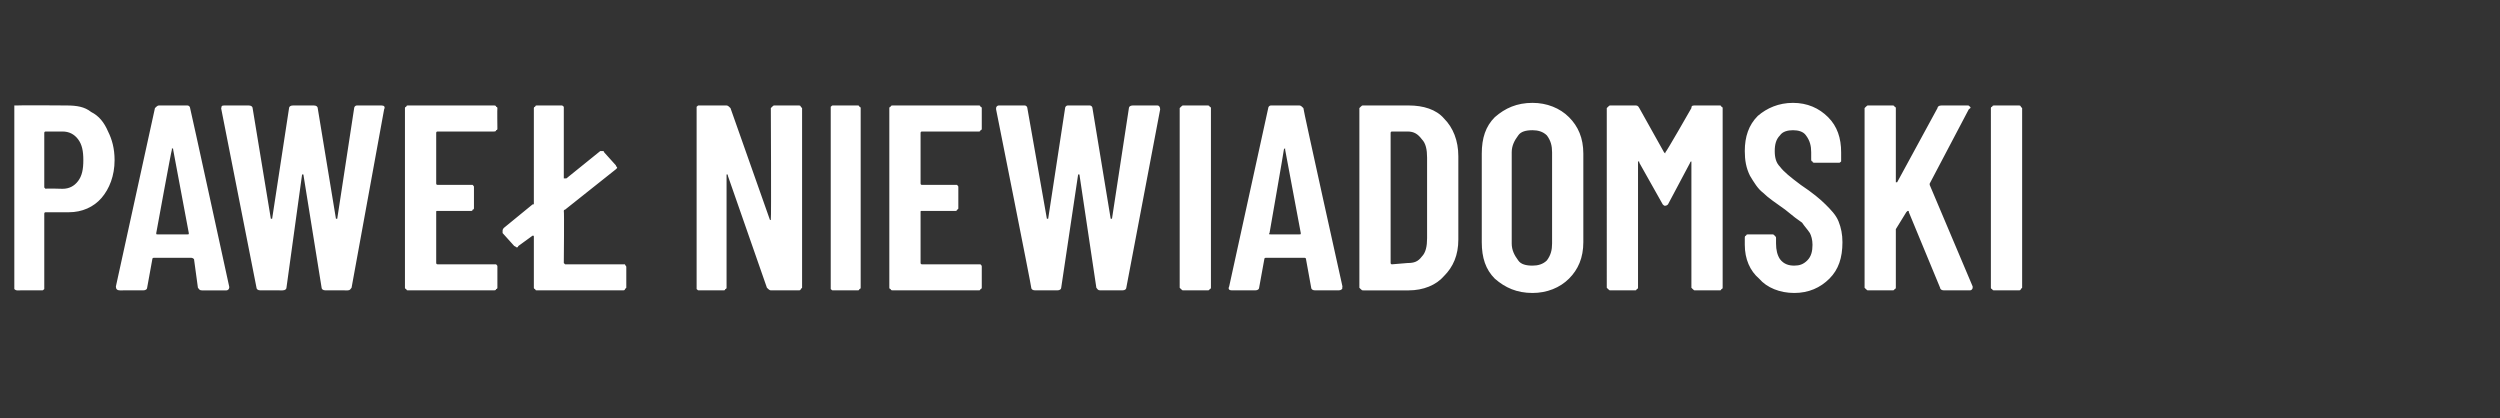<?xml version="1.0" standalone="no"?><!DOCTYPE svg PUBLIC "-//W3C//DTD SVG 1.1//EN" "http://www.w3.org/Graphics/SVG/1.1/DTD/svg11.dtd"><svg xmlns="http://www.w3.org/2000/svg" version="1.1" width="192px" height="32.1px" viewBox="0 -2 192 32.1" style="top:-2px"><rect x="0" y="-2" width="192" height="32.1" fill="#333333" stroke="none"/><desc>PawEł Niewiadomski</desc><defs/><g id="Polygon59607"><path d="m5.1 6.1c.8 0 1.4.1 1.9.5c.6.3 1 .8 1.3 1.5c.3.6.5 1.3.5 2.2c0 1.2-.4 2.2-1 2.9c-.6.7-1.5 1.1-2.5 1.1H3.5s-.1 0-.1.1v5.8c-.1.1-.1.1-.2.1H1.3s-.1 0-.2-.1V6.1h.2c.02-.03 3.8 0 3.8 0c0 0 .04-.03 0 0zm-.3 6.4c.5 0 .9-.2 1.2-.6c.3-.4.4-.9.4-1.6c0-.7-.1-1.2-.4-1.6c-.3-.4-.7-.6-1.2-.6H3.5s-.1 0-.1.1v4.2l.1.1c.03-.04 1.3 0 1.3 0c0 0-.05-.04 0 0zm10.7 7.8c-.2 0-.2-.1-.3-.2l-.3-2.2s-.1-.1-.2-.1h-2.9c-.1 0-.1.1-.1.1l-.4 2.2c0 .1-.1.2-.3.2H9.2c-.2 0-.3-.1-.3-.3l3-13.7c.1-.1.2-.2.3-.2h2.2c.1 0 .2.1.2.2c.02.01 3 13.7 3 13.7c0 0 .02.12 0 .1c0 .1-.1.2-.2.2h-1.9s.01 0 0 0zM12 15.9c0 .1 0 .1.1.1h2.3c.1 0 .1 0 .1-.1l-1.2-6.4c0-.1 0-.1-.1-.1v.1c-.03-.02-1.2 6.4-1.2 6.4c0 0 .02-.01 0 0zm8 4.4c-.2 0-.3-.1-.3-.2L17 6.4s-.03-.13 0-.1c0-.1 0-.2.2-.2h1.9c.2 0 .3.1.3.2l1.4 8.5h.1l1.3-8.5c0-.1.1-.2.3-.2h1.6c.2 0 .3.1.3.2l1.4 8.5h.1l1.3-8.5c0-.1.1-.2.2-.2h1.9c.2 0 .3.1.2.3L27 20.1c-.1.1-.1.2-.3.2H25c-.2 0-.3-.1-.3-.2l-1.4-8.7h-.1L22 20.1c0 .1-.1.2-.3.2H20s-.05 0 0 0zM38.2 7.9s0 .1-.1.1c0 .1-.1.1-.2.1h-4.3c-.1 0-.1.1-.1.1v3.9s0 .1.1.1h2.7c.1.1.1.1.1.2v1.6s0 .1-.1.1c0 .1-.1.1-.1.1h-2.6c-.1 0-.1 0-.1.1v3.9s0 .1.1.1h4.5c.1.1.1.1.1.2v1.6s0 .1-.1.1c0 .1-.1.1-.2.1h-6.6s-.1 0-.1-.1c-.1 0-.1-.1-.1-.1V6.3s0-.1.1-.1c0-.1.1-.1.1-.1h6.6c.1 0 .2 0 .2.1c.1 0 .1.1.1.1c-.02.03 0 1.6 0 1.6c0 0-.02-.02 0 0zm5.1 10.3l.1.1h4.6c0 .1.1.1.1.2v1.6l-.1.1c0 .1-.1.1-.2.1h-6.6s-.1 0-.1-.1c-.1 0-.1-.1-.1-.1v-3.9c0-.1 0-.1-.1-.1l-1.1.8c0 .1-.1.1-.1.1c-.1 0-.1-.1-.2-.1l-.9-1v-.2s0-.1.1-.2l2.2-1.8c.1 0 .1 0 .1-.1V6.3s0-.1.1-.1c0-.1.1-.1.1-.1h1.9c.1 0 .1 0 .2.1v5.5h.2l2.6-2.1h.2s.1 0 .1.1l.9 1c0 .1.1.1.1.2l-.1.1l-3.9 3.1s-.1 0-.1.1c.04.01 0 4 0 4c0 0 .04-.03 0 0zM59.2 6.3l.1-.1c.1-.1.1-.1.2-.1h1.8c.1 0 .2 0 .2.1l.1.1v13.8l-.1.1c0 .1-.1.1-.2.1h-2.1c-.1 0-.2-.1-.3-.2l-3-8.6c0-.1 0-.1-.1-.1v8.7s0 .1-.1.1c0 .1-.1.1-.1.1h-1.9c-.1 0-.1 0-.2-.1v-14c.1-.1.1-.1.2-.1h2.1c.1 0 .2.1.3.2l3 8.5c0 .1.1.1.1.1v-.1c.04.02 0-8.5 0-8.5c0 0 .04.03 0 0zm4.8 14c-.1 0-.1 0-.2-.1v-14c.1-.1.1-.1.2-.1h1.9s.1 0 .1.1c.1 0 .1.1.1.1v13.8s0 .1-.1.1c0 .1-.1.1-.1.1H64s.01 0 0 0zM75.4 7.9s0 .1-.1.1c0 .1-.1.1-.1.1h-4.4c-.1 0-.1.1-.1.1v3.9s0 .1.1.1h2.7c.1.1.1.1.1.2v1.6s0 .1-.1.1c0 .1-.1.1-.1.1h-2.6c-.1 0-.1 0-.1.1v3.9s0 .1.1.1h4.5c.1.1.1.1.1.2v1.6s0 .1-.1.1c0 .1-.1.1-.1.1h-6.6c-.1 0-.2 0-.2-.1c-.1 0-.1-.1-.1-.1V6.3s0-.1.1-.1c0-.1.1-.1.2-.1h6.6s.1 0 .1.1c.1 0 .1.1.1.1v1.6s-.01-.02 0 0zm4.1 12.4c-.2 0-.3-.1-.3-.2c.03-.02-2.7-13.7-2.7-13.7v-.1c0-.1.1-.2.2-.2h2c.1 0 .2.1.2.2l1.5 8.5h.1l1.3-8.5c0-.1.1-.2.2-.2h1.7c.1 0 .2.1.2.2l1.4 8.5h.1l1.3-8.5c0-.1.1-.2.3-.2h1.9c.1 0 .2.1.2.3l-2.6 13.7c0 .1-.1.2-.3.2h-1.7c-.2 0-.2-.1-.3-.2l-1.3-8.7h-.1l-1.3 8.7c0 .1-.1.2-.3.2h-1.7s-.01 0 0 0zm11.4 0c-.1 0-.1 0-.2-.1l-.1-.1V6.3l.1-.1c.1-.1.1-.1.2-.1h1.8c.1 0 .2 0 .2.1c.1 0 .1.1.1.1v13.8s0 .1-.1.1c0 .1-.1.1-.2.1h-1.8s-.02 0 0 0zm10.1 0c-.2 0-.3-.1-.3-.2l-.4-2.2s0-.1-.1-.1h-3c-.1 0-.1.1-.1.1l-.4 2.2c0 .1-.1.2-.3.2h-1.8c-.2 0-.3-.1-.2-.3l3-13.7c0-.1.1-.2.2-.2h2.2c.1 0 .2.1.3.2c-.04.01 3 13.7 3 13.7c0 0-.04.12 0 .1c0 .1-.1.2-.3.2H101s-.05 0 0 0zm-3.5-4.4c-.1.1 0 .1.1.1h2.2c.1 0 .1 0 .1-.1l-1.2-6.4v-.1s-.1 0-.1.1c.02-.02-1.1 6.4-1.1 6.4c0 0-.04-.01 0 0zm7.2 4.4c-.1 0-.1 0-.2-.1l-.1-.1V6.3l.1-.1c.1-.1.1-.1.2-.1h3.5c1.1 0 2.1.3 2.7 1c.7.7 1.1 1.7 1.1 2.9v6.4c0 1.2-.4 2.1-1.1 2.8c-.6.7-1.6 1.1-2.7 1.1h-3.5s-.01 0 0 0zm2.1-2.1s0 .1.1.1l1.2-.1c.5 0 .8-.1 1.1-.5c.3-.3.4-.8.4-1.4v-6.2c0-.6-.1-1.1-.4-1.4c-.3-.4-.6-.6-1.1-.6h-1.2c-.1 0-.1.1-.1.1v10s0-.03 0 0zm10.9 2.3c-1.2 0-2.1-.4-2.9-1.1c-.7-.7-1-1.6-1-2.8V9.8c0-1.2.3-2.1 1-2.8c.8-.7 1.7-1.1 2.9-1.1c1.1 0 2.1.4 2.8 1.1c.7.7 1.1 1.6 1.1 2.8v6.8c0 1.2-.4 2.1-1.1 2.8c-.7.7-1.7 1.1-2.8 1.1zm0-2.1c.4 0 .8-.1 1.1-.4c.3-.4.4-.8.4-1.3v-7c0-.5-.1-.9-.4-1.3c-.3-.3-.7-.4-1.1-.4c-.5 0-.9.1-1.1.4c-.3.4-.5.8-.5 1.3v7c0 .5.2.9.5 1.3c.2.3.6.4 1.1.4zm12.2-12.1c0-.2.1-.2.3-.2h1.9s.1 0 .1.1c.1 0 .1.1.1.1v13.8s0 .1-.1.1c0 .1-.1.1-.1.1h-1.9c-.1 0-.1 0-.2-.1l-.1-.1v-9.7s-.1 0-.1.1l-1.7 3.2c-.1.1-.2.1-.2.1c-.1 0-.1 0-.2-.1l-1.8-3.2c0-.1 0-.1-.1-.1v9.7s0 .1-.1.1c0 .1-.1.1-.1.1h-1.9c-.1 0-.1 0-.2-.1l-.1-.1V6.3l.1-.1c.1-.1.1-.1.2-.1h1.9c.1 0 .2 0 .3.2l1.9 3.4c.1.1.1.1.1 0c.05.02 2-3.4 2-3.4c0 0-.02-.05 0 0zm7.9 14.2c-1.1 0-2.1-.4-2.7-1.1c-.7-.6-1.1-1.5-1.1-2.6v-.5c0-.1 0-.2.1-.2c0-.1.1-.1.2-.1h1.8c.1 0 .1 0 .2.1s.1.1.1.2v.4c0 .5.1.9.3 1.2c.3.4.7.5 1.1.5c.4 0 .7-.1 1-.4c.3-.3.4-.7.4-1.2c0-.4-.1-.7-.2-.9c-.2-.3-.4-.5-.6-.8c-.3-.2-.7-.5-1.3-1c-.7-.5-1.3-.9-1.7-1.3c-.4-.3-.7-.8-1-1.3c-.3-.6-.4-1.2-.4-1.9c0-1.1.3-2 1-2.7c.7-.6 1.6-1 2.7-1c1.1 0 2 .4 2.7 1.1c.7.7 1 1.6 1 2.7v.7c-.1.1-.1.1-.2.1h-1.8c-.1 0-.2 0-.2-.1c-.1 0-.1-.1-.1-.2v-.5c0-.5-.1-.9-.4-1.3c-.2-.3-.6-.4-1-.4c-.4 0-.8.1-1 .4c-.3.3-.4.7-.4 1.2c0 .5.1.9.4 1.2c.3.4.8.8 1.6 1.4c.9.6 1.5 1.1 1.9 1.5c.4.4.8.8 1 1.3c.2.5.3 1 .3 1.6c0 1.2-.3 2.1-1 2.8c-.7.7-1.6 1.1-2.7 1.1zm5.7-.2c-.1 0-.1 0-.2-.1l-.1-.1V6.3l.1-.1c.1-.1.1-.1.2-.1h1.8c.1 0 .2 0 .2.1c.1 0 .1.1.1.1v5.7h.1l3.1-5.7c0-.1.1-.2.3-.2h2c.1 0 .1 0 .2.1s0 .1-.1.2l-3 5.7v.1l3.3 7.8v.1c0 .1-.1.2-.2.2h-2c-.2 0-.3-.1-.3-.2l-2.4-5.8c0-.1 0-.1-.1-.1l-.1.1l-.8 1.3v4.5s0 .1-.1.1c0 .1-.1.1-.2.1h-1.8s-.02 0 0 0zm9.7 0c-.1 0-.2 0-.2-.1c-.1 0-.1-.1-.1-.1V6.3s0-.1.1-.1c0-.1.1-.1.2-.1h1.8c.1 0 .2 0 .2.1l.1.1v13.8l-.1.1c0 .1-.1.1-.2.1h-1.8s-.04 0 0 0z" stroke="none" fill="#fff"/></g></svg>